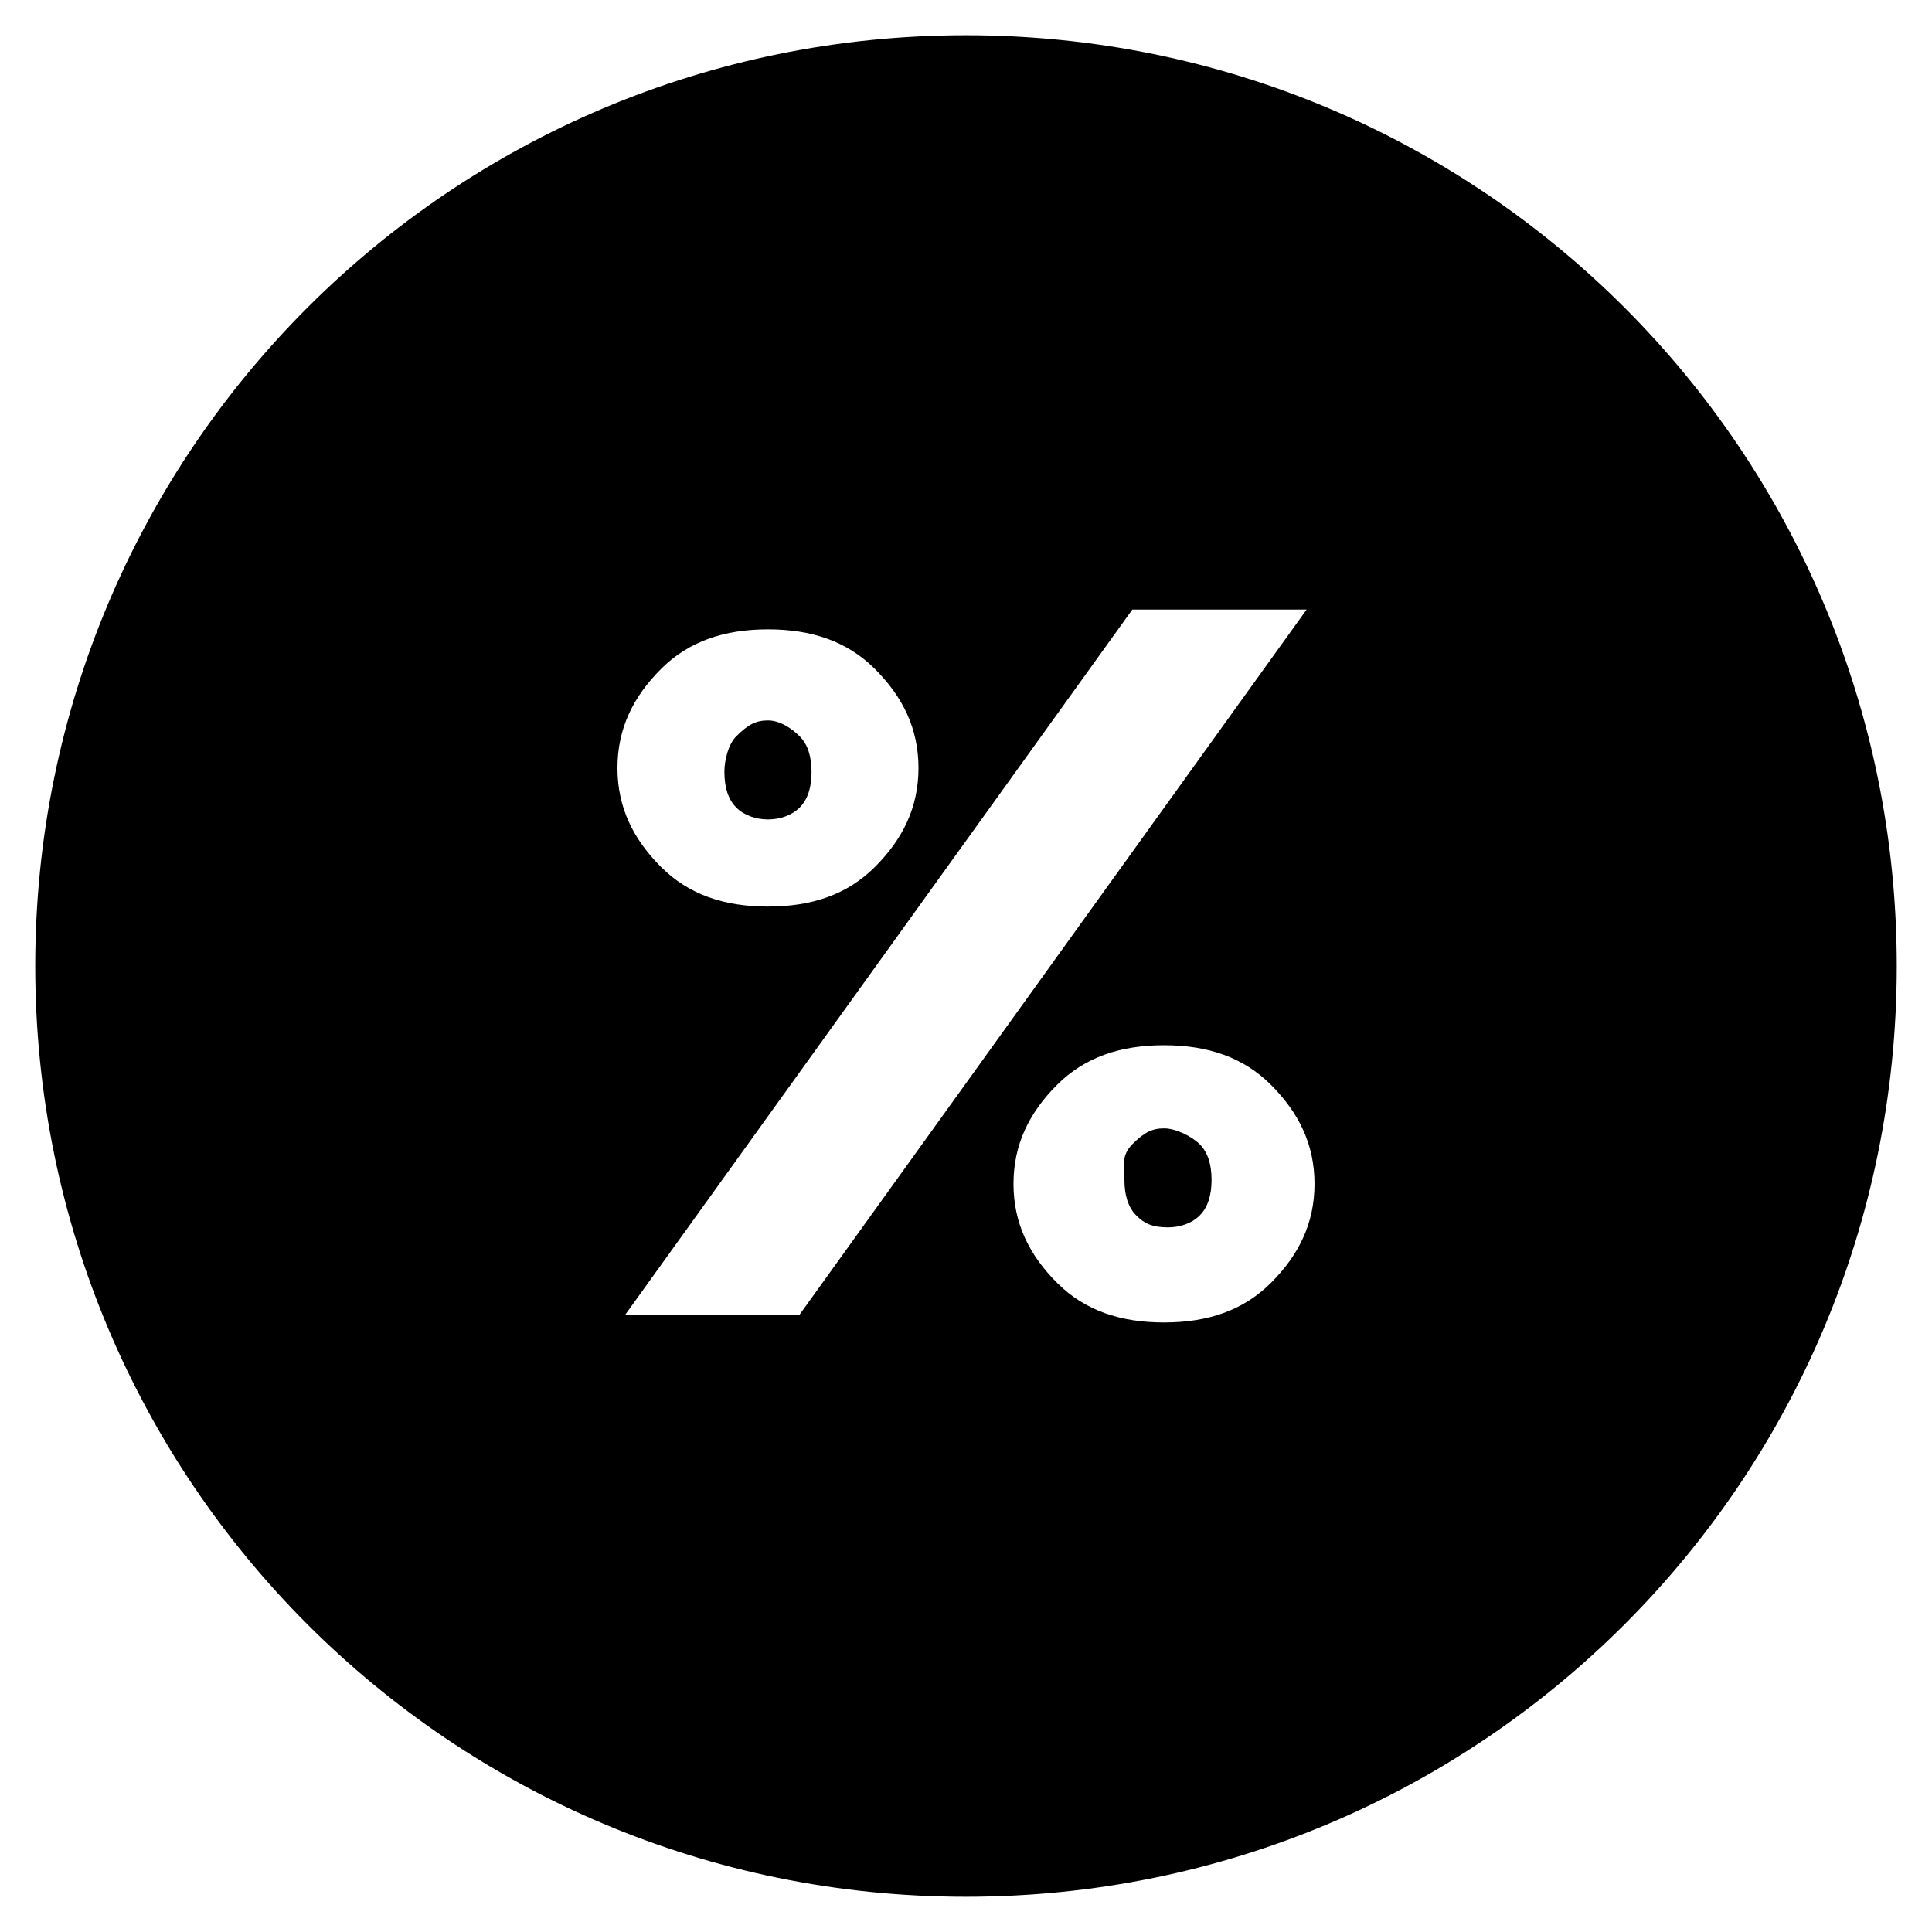 <?xml version="1.0" encoding="UTF-8"?>
<!-- Uploaded to: ICON Repo, www.svgrepo.com, Generator: ICON Repo Mixer Tools -->
<svg fill="#000000" width="800px" height="800px" version="1.1" viewBox="144 144 512 512" xmlns="http://www.w3.org/2000/svg">
 <g>
  <path d="m347.52 361.16c3.148 0 6.297-1.051 8.398-3.148 2.098-2.098 3.148-5.246 3.148-9.445 0-4.199-1.051-7.348-3.148-9.445-2.098-2.098-5.246-4.199-8.398-4.199-3.148 0-5.246 1.051-8.398 4.199-2.098 2.098-3.148 6.297-3.148 9.445 0 4.199 1.051 7.348 3.148 9.445 2.102 2.098 5.25 3.148 8.398 3.148z"/>
  <path d="m452.48 443.03c-3.148 0-5.246 1.051-8.398 4.199-3.148 3.148-2.098 6.297-2.098 9.445 0 4.199 1.051 7.348 3.148 9.445 2.098 2.098 4.199 3.148 8.398 3.148 3.148 0 6.297-1.051 8.398-3.148 2.098-2.098 3.148-5.246 3.148-9.445s-1.051-7.348-3.148-9.445c-2.106-2.098-6.301-4.199-9.449-4.199z"/>
  <path d="m400 153.34c-136.45 0-246.66 110.21-246.66 246.66 0 136.45 110.21 246.66 246.66 246.66 136.45 0 246.66-110.21 246.66-246.66 0-136.45-110.21-246.66-246.66-246.66zm-80.82 167.94c7.348-7.348 16.793-10.496 28.34-10.496s20.992 3.148 28.34 10.496 11.547 15.742 11.547 26.238-4.199 18.895-11.547 26.238c-7.348 7.348-16.793 10.496-28.34 10.496s-20.992-3.148-28.34-10.496c-7.348-7.348-11.547-15.742-11.547-26.238 0-10.492 4.199-18.891 11.547-26.238zm36.734 171.09h-46.184l134.35-186.83h46.184zm124.9-8.398c-7.348 7.348-16.793 10.496-28.34 10.496-11.547 0-20.992-3.148-28.34-10.496-7.348-7.348-11.547-15.742-11.547-26.238 0-10.496 4.199-18.895 11.547-26.238 7.348-7.348 16.793-10.496 28.34-10.496 11.547 0 20.992 3.148 28.34 10.496 7.348 7.348 11.547 15.742 11.547 26.238 0 10.496-4.199 18.895-11.547 26.238z"/>
 </g>
</svg>